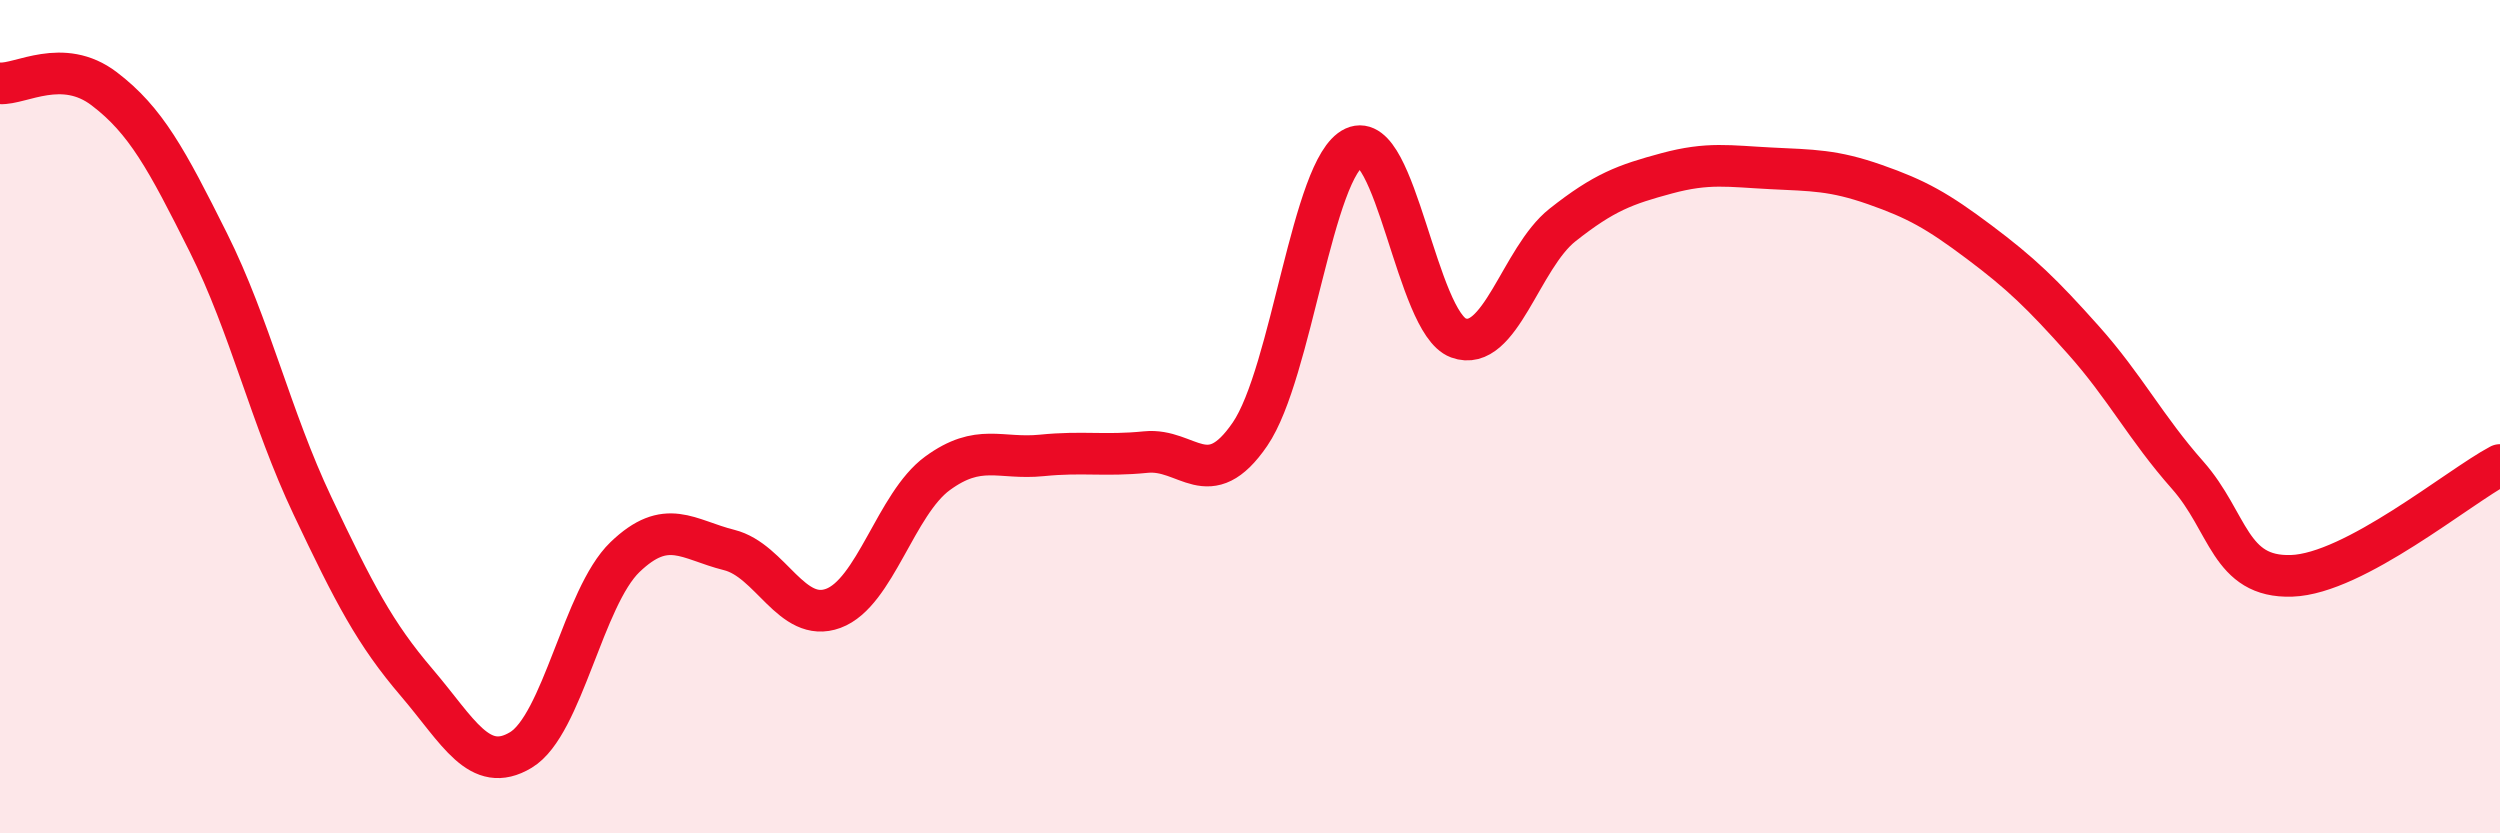 
    <svg width="60" height="20" viewBox="0 0 60 20" xmlns="http://www.w3.org/2000/svg">
      <path
        d="M 0,2 C 0.5,2.03 1.5,1.37 2.5,2.13 C 3.5,2.89 4,3.82 5,5.82 C 6,7.82 6.5,10.03 7.5,12.14 C 8.5,14.25 9,15.21 10,16.38 C 11,17.55 11.5,18.6 12.5,18 C 13.5,17.4 14,14.33 15,13.37 C 16,12.41 16.5,12.95 17.5,13.2 C 18.5,13.45 19,14.97 20,14.6 C 21,14.23 21.5,12.09 22.5,11.36 C 23.5,10.63 24,11.03 25,10.93 C 26,10.83 26.5,10.95 27.5,10.85 C 28.5,10.75 29,11.88 30,10.42 C 31,8.96 31.5,4 32.5,3.54 C 33.5,3.08 34,7.74 35,8.11 C 36,8.48 36.5,6.19 37.5,5.4 C 38.5,4.61 39,4.43 40,4.16 C 41,3.89 41.5,3.99 42.5,4.04 C 43.5,4.09 44,4.08 45,4.43 C 46,4.78 46.5,5.06 47.5,5.81 C 48.5,6.56 49,7.04 50,8.16 C 51,9.28 51.5,10.27 52.5,11.4 C 53.5,12.53 53.5,13.87 55,13.82 C 56.5,13.77 59,11.69 60,11.16L60 20L0 20Z"
        fill="#EB0A25"
        opacity="0.1"
        stroke-linecap="round"
        stroke-linejoin="round"
      />
      <path
        d="M 0,2 C 0.5,2.03 1.5,1.37 2.5,2.13 C 3.5,2.89 4,3.82 5,5.82 C 6,7.82 6.5,10.03 7.5,12.14 C 8.5,14.25 9,15.21 10,16.38 C 11,17.55 11.5,18.6 12.5,18 C 13.5,17.4 14,14.33 15,13.37 C 16,12.41 16.5,12.95 17.5,13.2 C 18.5,13.45 19,14.97 20,14.6 C 21,14.23 21.5,12.09 22.5,11.36 C 23.5,10.63 24,11.03 25,10.93 C 26,10.83 26.5,10.95 27.5,10.85 C 28.5,10.75 29,11.88 30,10.42 C 31,8.96 31.5,4 32.5,3.54 C 33.5,3.08 34,7.74 35,8.11 C 36,8.48 36.5,6.19 37.5,5.4 C 38.5,4.61 39,4.43 40,4.16 C 41,3.89 41.5,3.99 42.5,4.04 C 43.5,4.09 44,4.08 45,4.43 C 46,4.78 46.5,5.06 47.5,5.81 C 48.5,6.56 49,7.04 50,8.16 C 51,9.28 51.5,10.27 52.5,11.4 C 53.5,12.53 53.5,13.87 55,13.82 C 56.5,13.77 59,11.69 60,11.16"
        stroke="#EB0A25"
        stroke-width="1"
        fill="none"
        stroke-linecap="round"
        stroke-linejoin="round"
      />
    </svg>
  